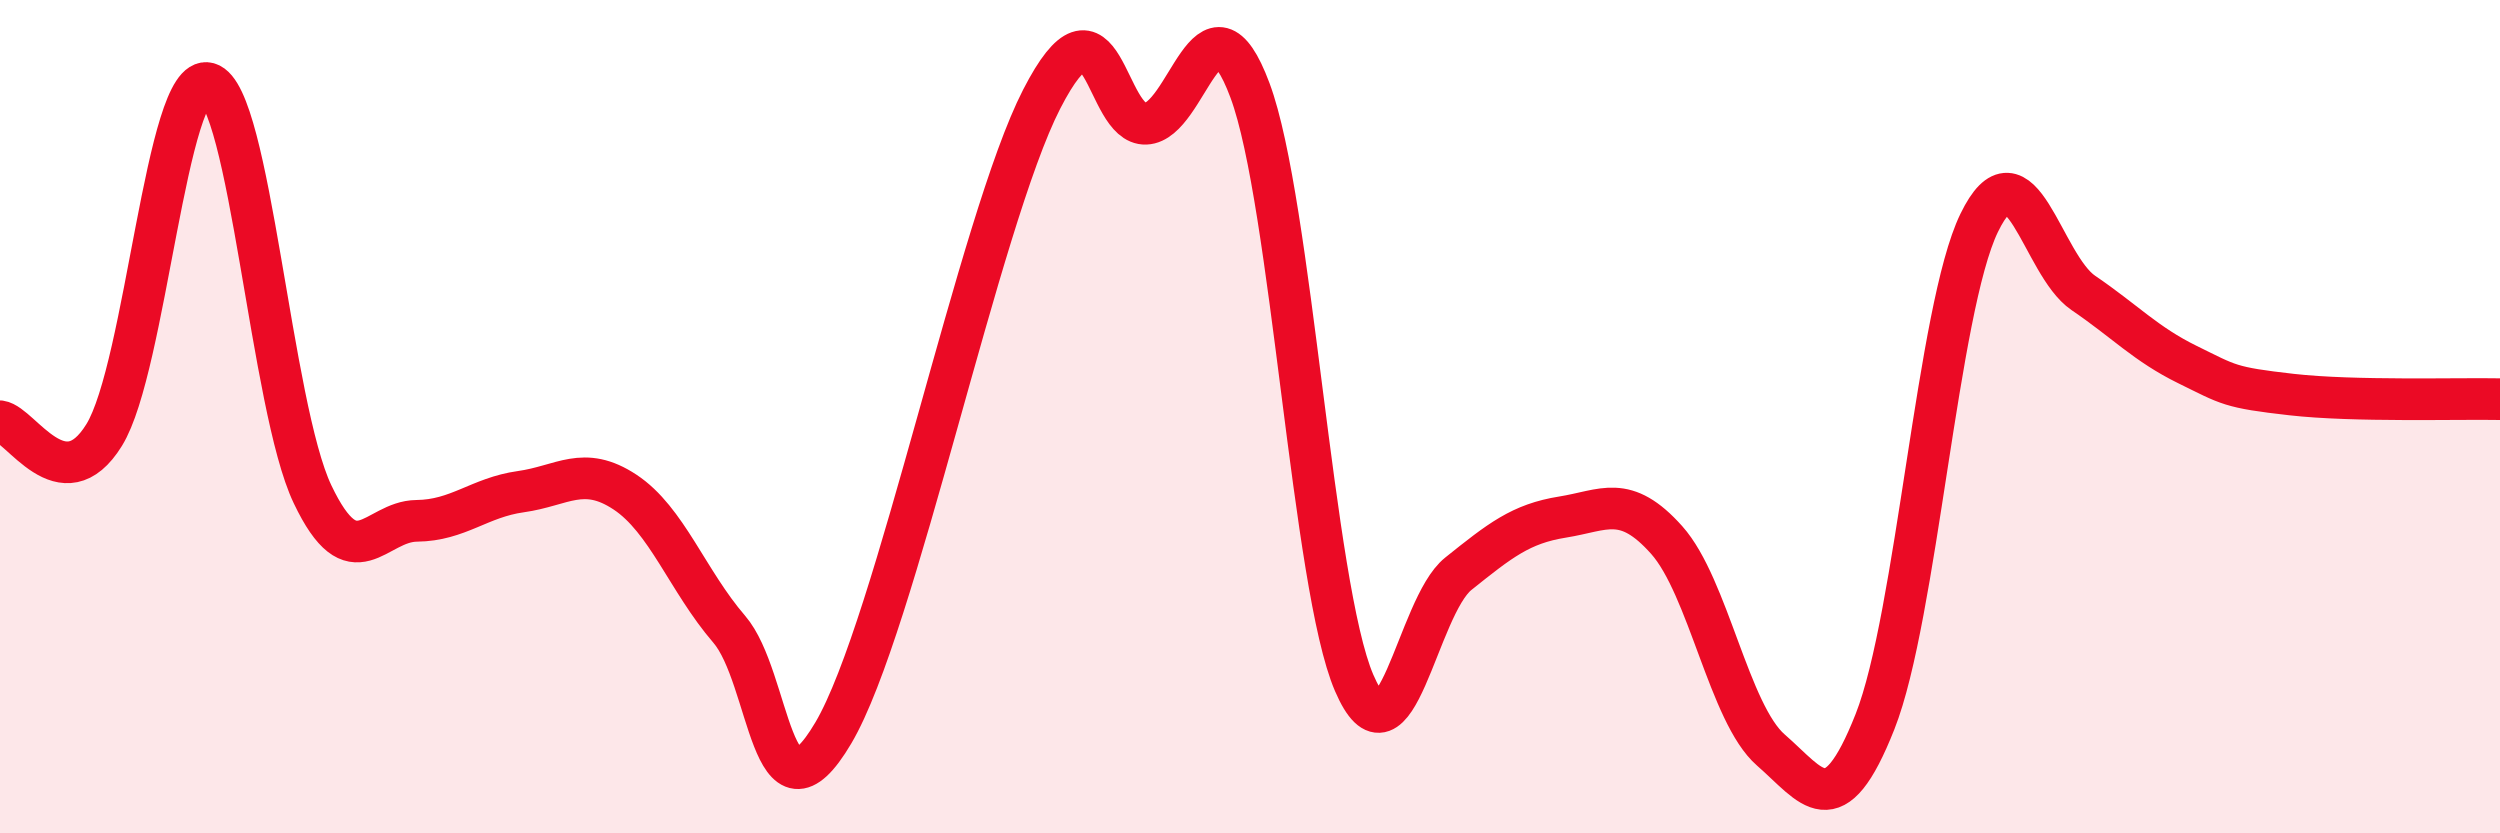 
    <svg width="60" height="20" viewBox="0 0 60 20" xmlns="http://www.w3.org/2000/svg">
      <path
        d="M 0,10.11 C 0.5,10.18 1.5,12.06 2.5,10.44 C 3.5,8.82 4,1.72 5,2 C 6,2.28 6.5,9.76 7.5,11.86 C 8.5,13.96 9,12.51 10,12.5 C 11,12.49 11.5,11.94 12.5,11.8 C 13.5,11.66 14,11.15 15,11.81 C 16,12.47 16.5,13.94 17.5,15.1 C 18.5,16.26 18.5,20.13 20,17.59 C 21.5,15.05 23.5,5.3 25,2.38 C 26.5,-0.54 26.5,3.01 27.5,2.97 C 28.5,2.93 29,-0.51 30,2.17 C 31,4.85 31.5,14.07 32.5,16.39 C 33.5,18.71 34,14.57 35,13.77 C 36,12.97 36.5,12.57 37.5,12.41 C 38.5,12.25 39,11.84 40,12.96 C 41,14.08 41.5,17.13 42.5,18 C 43.5,18.87 44,19.85 45,17.32 C 46,14.79 46.5,7.41 47.5,5.35 C 48.5,3.29 49,6.35 50,7.03 C 51,7.71 51.5,8.26 52.5,8.75 C 53.5,9.24 53.5,9.3 55,9.47 C 56.5,9.64 59,9.56 60,9.58L60 20L0 20Z"
        fill="#EB0A25"
        opacity="0.1"
        stroke-linecap="round"
        stroke-linejoin="round"
      />
      <path
        d="M 0,10.11 C 0.5,10.18 1.5,12.06 2.5,10.44 C 3.5,8.82 4,1.72 5,2 C 6,2.28 6.5,9.76 7.5,11.86 C 8.5,13.96 9,12.51 10,12.5 C 11,12.49 11.5,11.94 12.5,11.8 C 13.5,11.66 14,11.15 15,11.81 C 16,12.47 16.5,13.94 17.5,15.1 C 18.5,16.26 18.5,20.13 20,17.59 C 21.5,15.05 23.5,5.3 25,2.38 C 26.5,-0.54 26.5,3.01 27.5,2.97 C 28.5,2.93 29,-0.51 30,2.17 C 31,4.85 31.5,14.07 32.5,16.39 C 33.5,18.71 34,14.57 35,13.77 C 36,12.97 36.5,12.57 37.5,12.41 C 38.5,12.25 39,11.84 40,12.96 C 41,14.08 41.5,17.13 42.5,18 C 43.5,18.87 44,19.85 45,17.32 C 46,14.79 46.5,7.41 47.5,5.35 C 48.5,3.29 49,6.35 50,7.03 C 51,7.71 51.5,8.26 52.5,8.75 C 53.5,9.24 53.5,9.3 55,9.47 C 56.5,9.64 59,9.56 60,9.58"
        stroke="#EB0A25"
        stroke-width="1"
        fill="none"
        stroke-linecap="round"
        stroke-linejoin="round"
      />
    </svg>
  